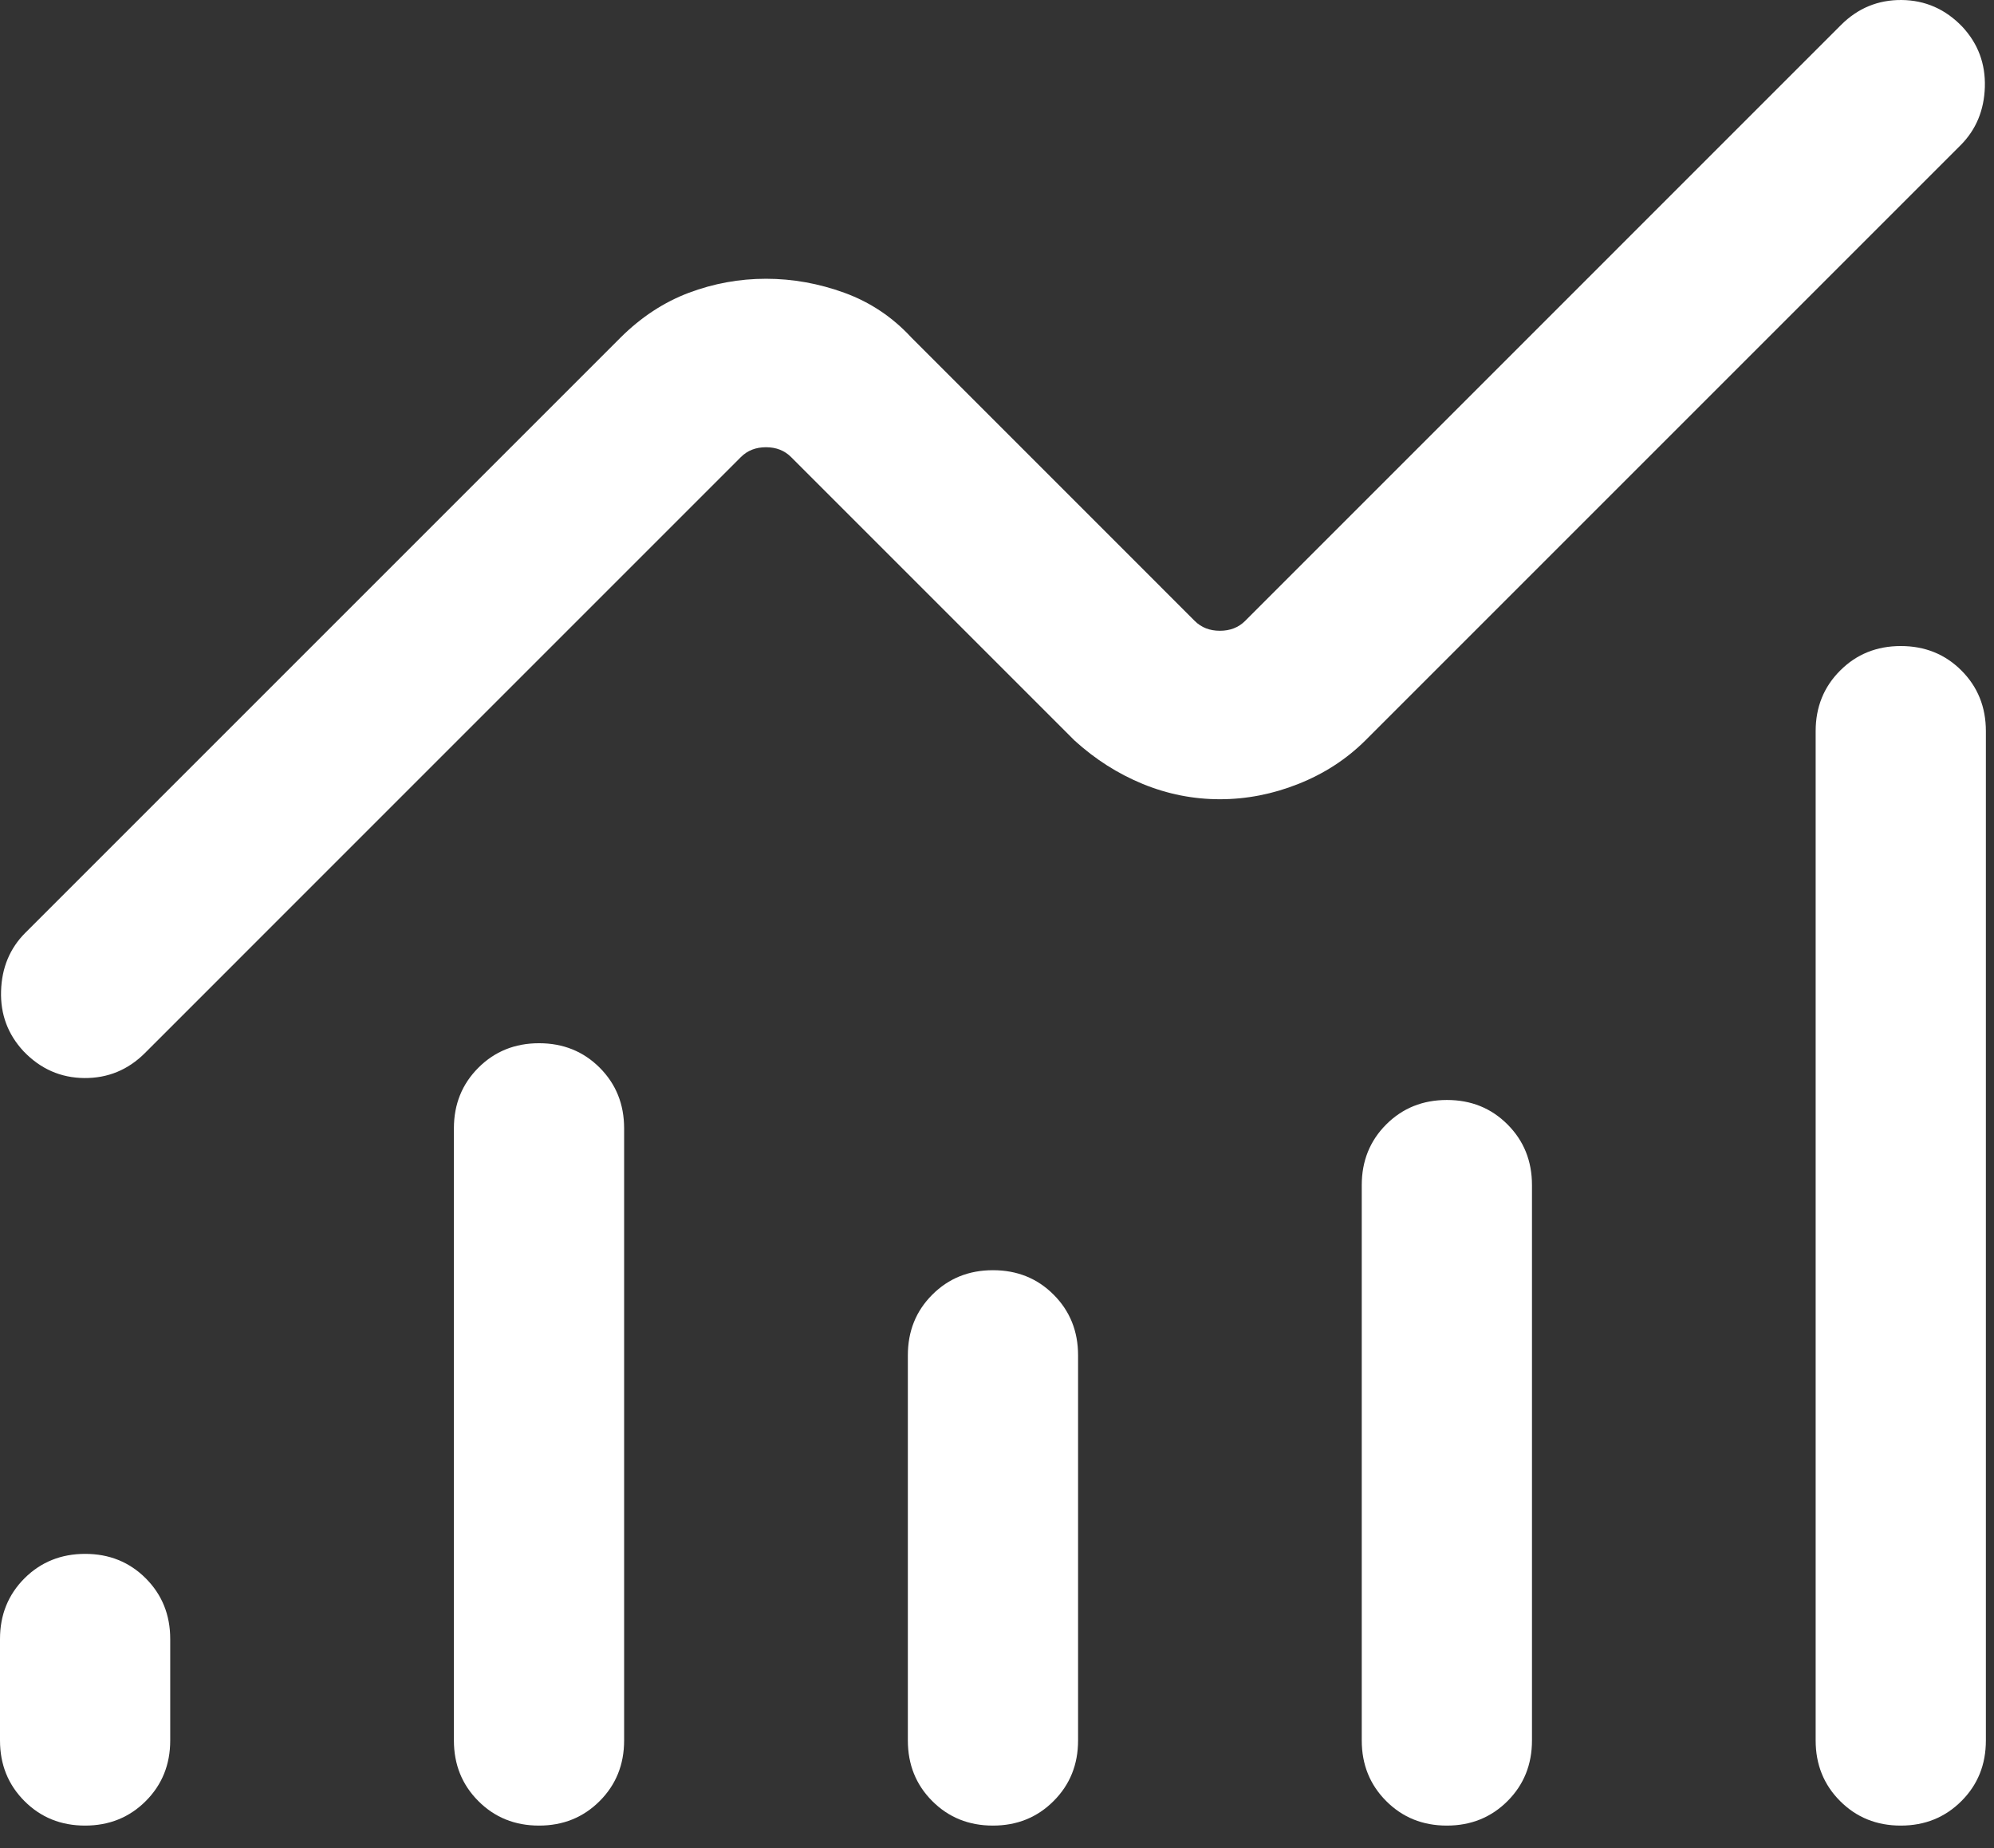 <svg width="41" height="38" viewBox="0 0 41 38" fill="none" xmlns="http://www.w3.org/2000/svg">
<rect x="0" y="0" width="41" height="38" fill="#333333" stroke="none"/>
<path d="M1.749 37.538C1.253 37.538 0.838 37.37 0.503 37.034C0.168 36.699 0 36.283 0 35.788V33.701C0 33.205 0.168 32.79 0.503 32.454C0.839 32.119 1.255 31.951 1.751 31.951C2.247 31.951 2.662 32.119 2.997 32.454C3.332 32.79 3.5 33.205 3.5 33.701V35.788C3.5 36.283 3.332 36.699 2.997 37.034C2.661 37.37 2.245 37.538 1.749 37.538ZM11.083 37.538C10.586 37.538 10.171 37.37 9.836 37.034C9.501 36.699 9.333 36.283 9.333 35.788V23.201C9.333 22.705 9.501 22.29 9.837 21.954C10.172 21.619 10.588 21.451 11.084 21.451C11.58 21.451 11.996 21.619 12.331 21.954C12.666 22.29 12.833 22.705 12.833 23.201V35.788C12.833 36.283 12.665 36.699 12.33 37.034C11.994 37.37 11.579 37.538 11.083 37.538ZM20.416 37.538C19.92 37.538 19.504 37.37 19.169 37.034C18.834 36.699 18.667 36.283 18.667 35.788V27.868C18.667 27.372 18.834 26.956 19.17 26.621C19.506 26.285 19.921 26.118 20.417 26.118C20.913 26.118 21.329 26.285 21.664 26.621C21.999 26.956 22.167 27.372 22.167 27.868V35.788C22.167 36.283 21.999 36.699 21.663 37.034C21.328 37.37 20.912 37.538 20.416 37.538ZM29.749 37.538C29.253 37.538 28.838 37.37 28.503 37.034C28.168 36.699 28 36.283 28 35.788V24.368C28 23.872 28.168 23.456 28.503 23.121C28.839 22.785 29.255 22.618 29.751 22.618C30.247 22.618 30.662 22.785 30.997 23.121C31.332 23.456 31.5 23.872 31.5 24.368V35.788C31.5 36.283 31.332 36.699 30.997 37.034C30.661 37.37 30.245 37.538 29.749 37.538ZM39.083 37.538C38.587 37.538 38.171 37.37 37.836 37.034C37.501 36.699 37.333 36.283 37.333 35.788V15.034C37.333 14.539 37.501 14.123 37.837 13.788C38.172 13.452 38.588 13.284 39.084 13.284C39.58 13.284 39.996 13.452 40.331 13.788C40.666 14.123 40.833 14.539 40.833 15.034V35.788C40.833 36.283 40.666 36.699 40.33 37.034C39.994 37.37 39.579 37.538 39.083 37.538ZM25.083 16.434C24.536 16.434 24.006 16.329 23.495 16.119C22.985 15.909 22.518 15.612 22.095 15.227L16.266 9.398C16.132 9.264 15.96 9.196 15.75 9.196C15.54 9.196 15.368 9.264 15.234 9.398L2.98 21.653C2.632 22 2.216 22.171 1.732 22.167C1.247 22.162 0.832 21.979 0.485 21.617C0.162 21.27 0.007 20.857 0.022 20.378C0.036 19.899 0.202 19.5 0.52 19.181L12.762 6.939C13.184 6.52 13.651 6.214 14.162 6.021C14.673 5.829 15.202 5.732 15.75 5.732C16.298 5.732 16.836 5.829 17.364 6.021C17.893 6.214 18.351 6.52 18.738 6.939L24.567 12.769C24.702 12.903 24.874 12.97 25.083 12.97C25.293 12.97 25.465 12.903 25.6 12.769L37.854 0.514C38.201 0.167 38.617 -0.004 39.101 7.81654e-05C39.586 0.005 40.002 0.188 40.349 0.55C40.672 0.897 40.826 1.31 40.812 1.789C40.797 2.268 40.631 2.667 40.313 2.986L28.072 15.227C27.684 15.612 27.226 15.909 26.697 16.119C26.169 16.329 25.631 16.434 25.083 16.434Z" fill="white"/>
</svg>

